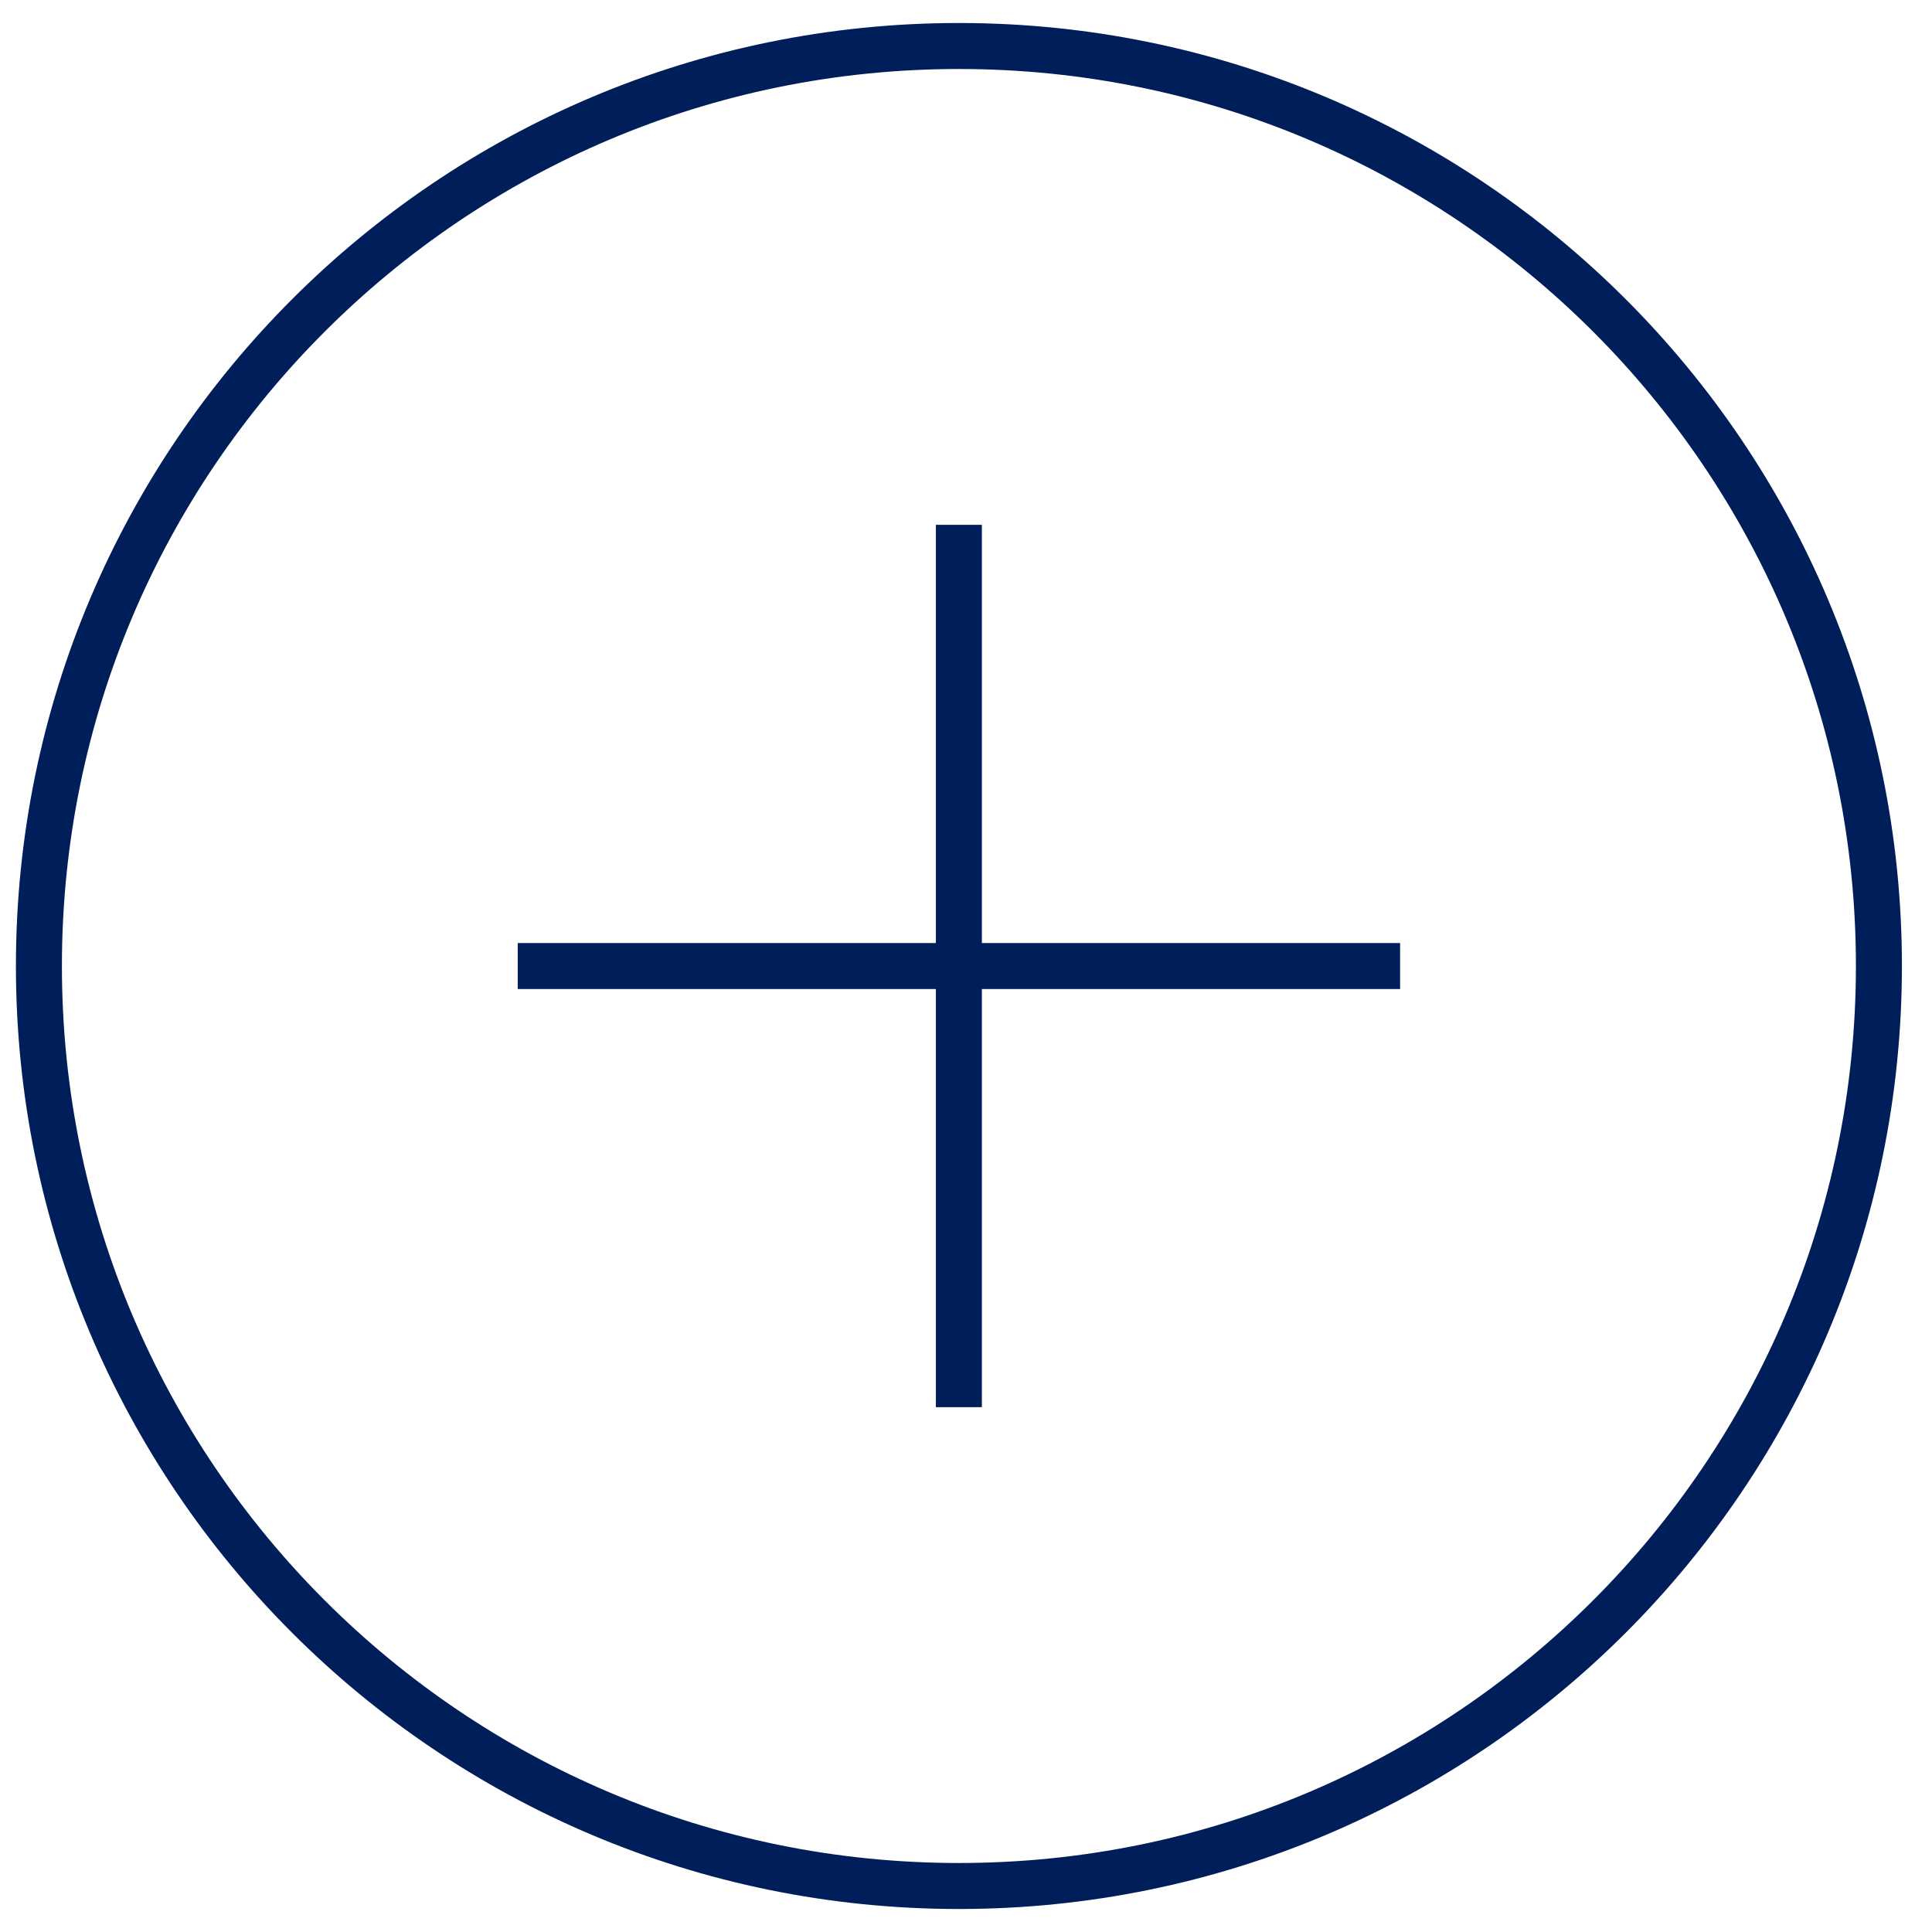 <svg width="42" height="42" viewBox="0 0 42 42" fill="none" xmlns="http://www.w3.org/2000/svg">
<g id="Plus">
<path id="Vector" d="M20.845 11.909L20.845 30.091" stroke="#001F5A" stroke-miterlimit="10" stroke-linecap="square"/>
<path id="Vector_2" d="M11.755 21.001L29.937 21.001" stroke="#001F5A" stroke-miterlimit="10" stroke-linecap="square"/>
<path id="Vector_3" d="M20.846 41C9.8 41 0.846 32.046 0.846 21C0.846 9.954 9.8 1 20.846 1C31.891 1 40.846 9.954 40.846 21C40.846 32.046 31.891 41 20.846 41Z" stroke="#001F5A" stroke-miterlimit="10" stroke-linecap="square"/>
</g>
</svg>
